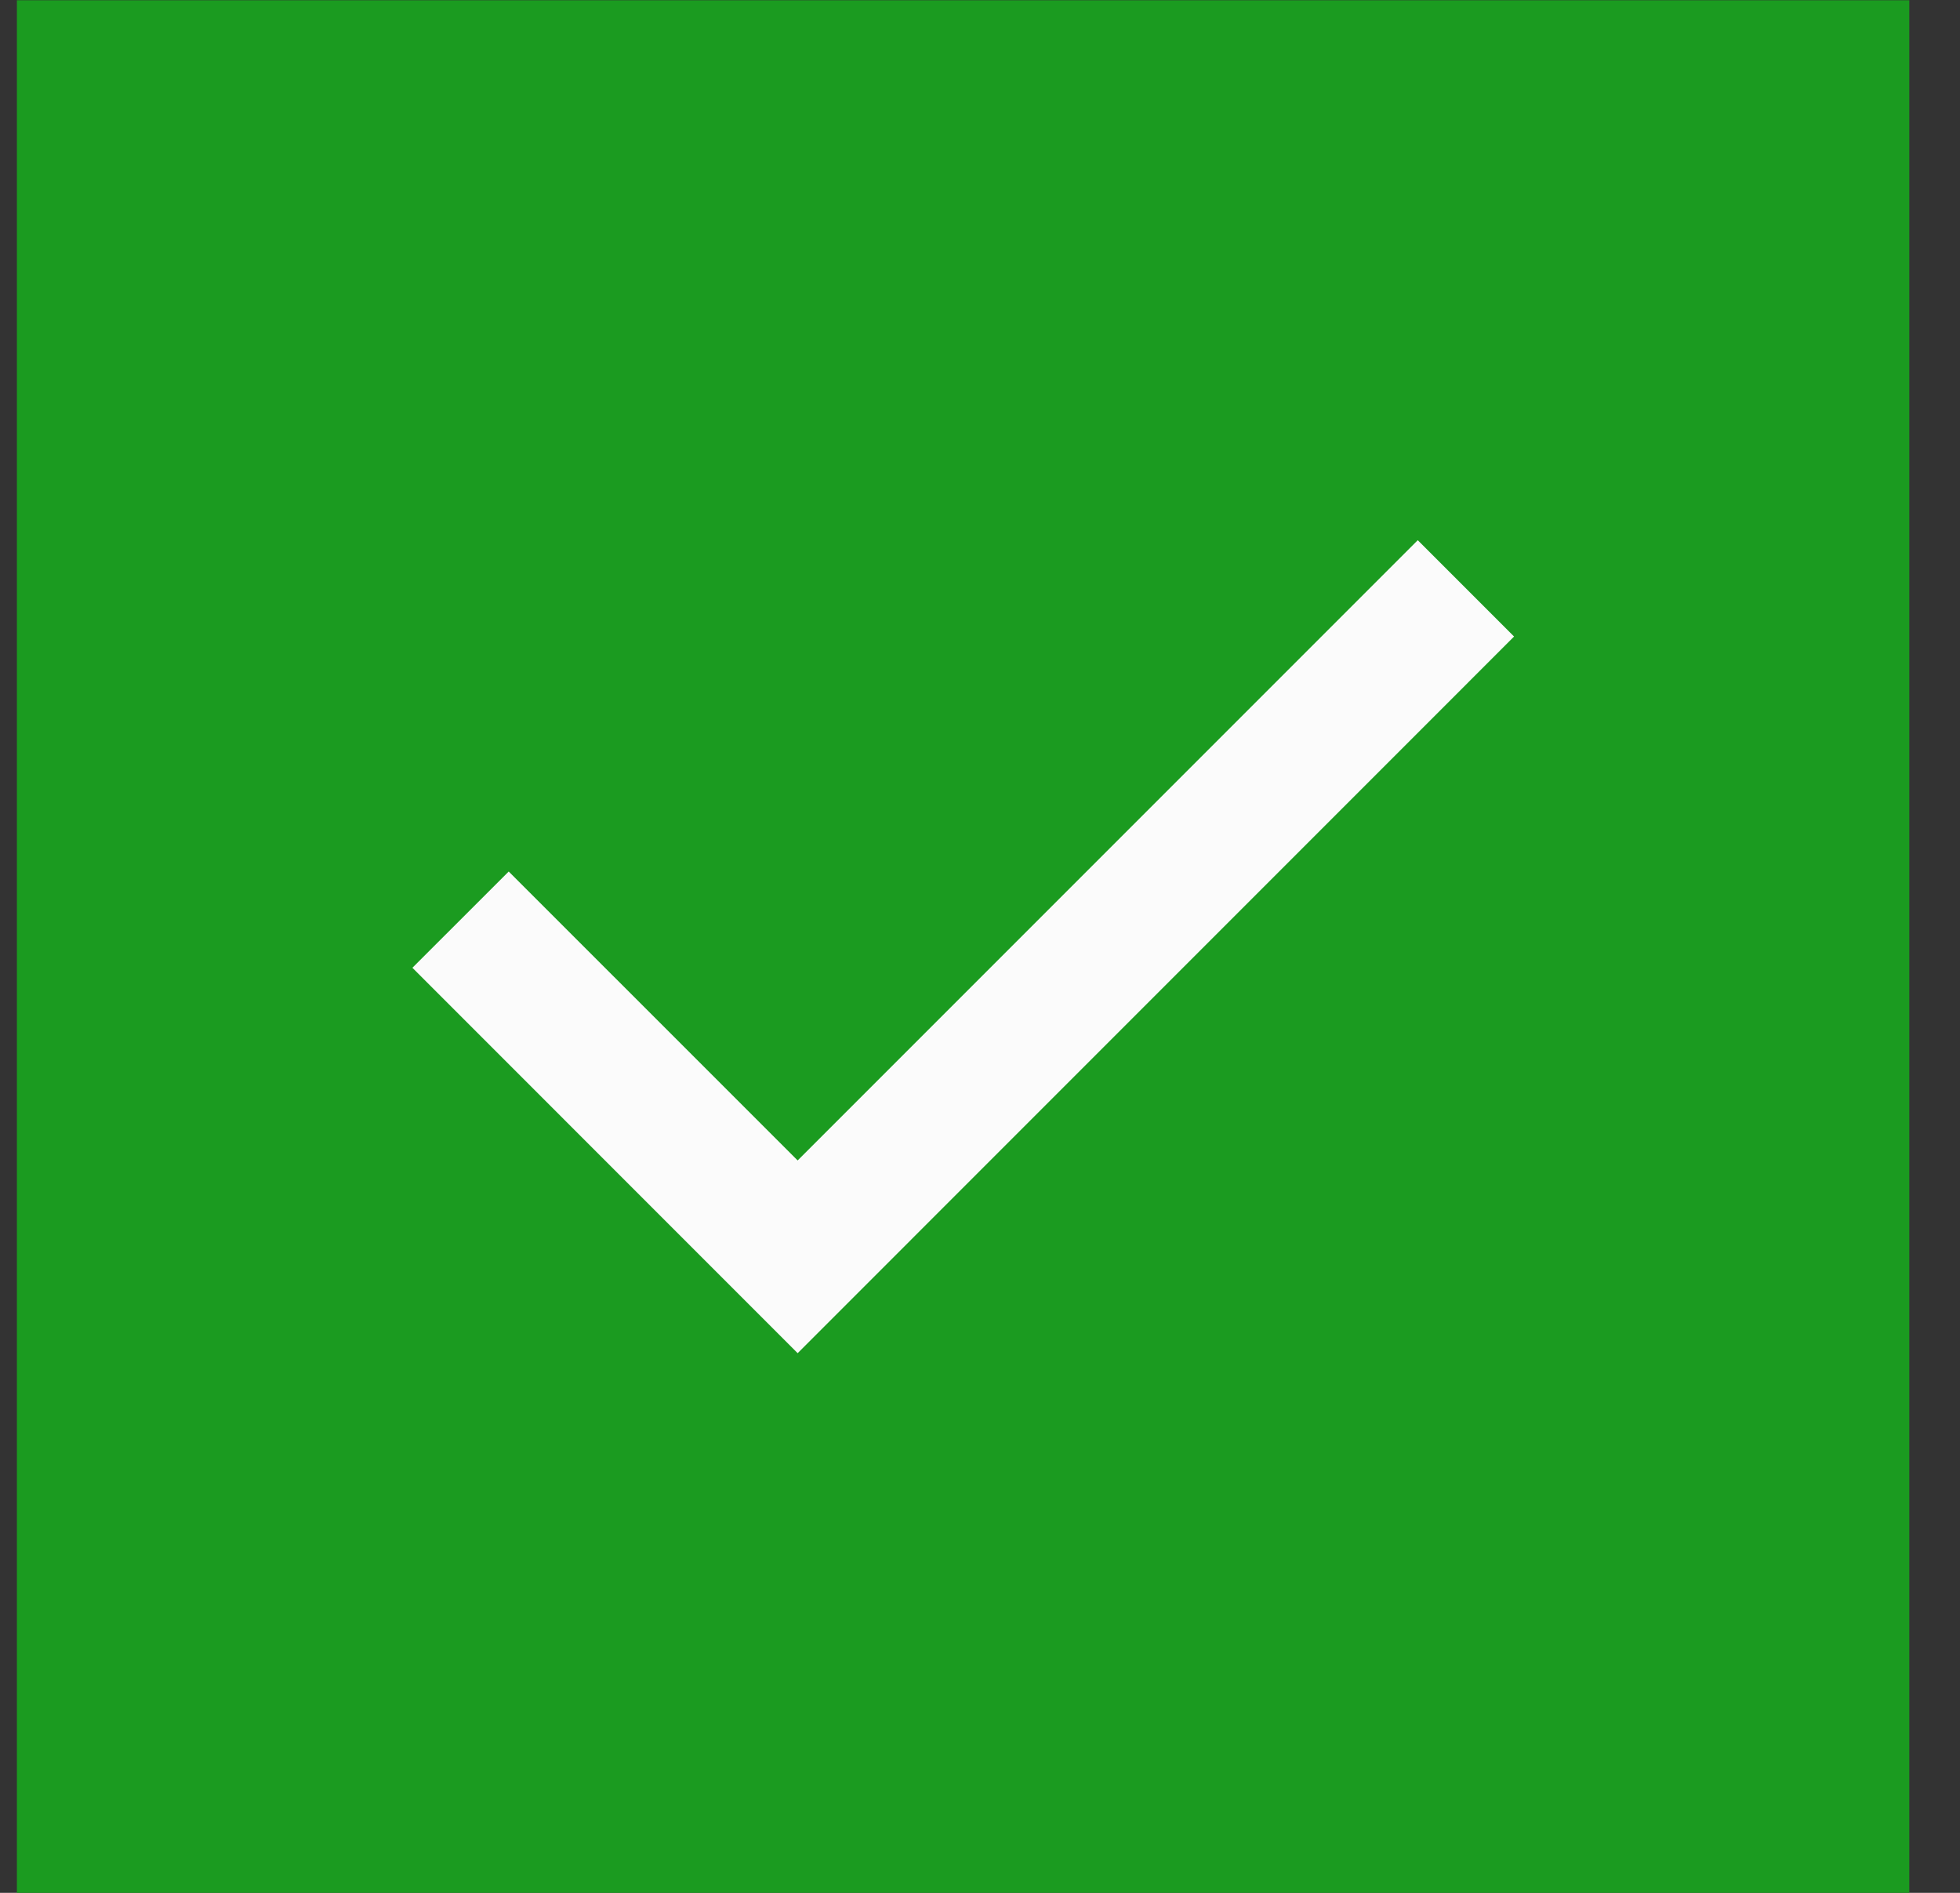 <svg width="29" height="28" viewBox="0 0 29 28" fill="none" xmlns="http://www.w3.org/2000/svg">
<rect x="0" y="0" width="29" height="28" fill="#333333" stroke="none"/>
<rect width="28" height="28" transform="translate(0.25 0.004)" fill="#1B9B20"/>
<path d="M11.802 20.017L6.102 14.316L7.527 12.892L11.802 17.166L20.977 7.991L22.402 9.416L11.802 20.017Z" fill="#FBFBFB"/>
</svg>
